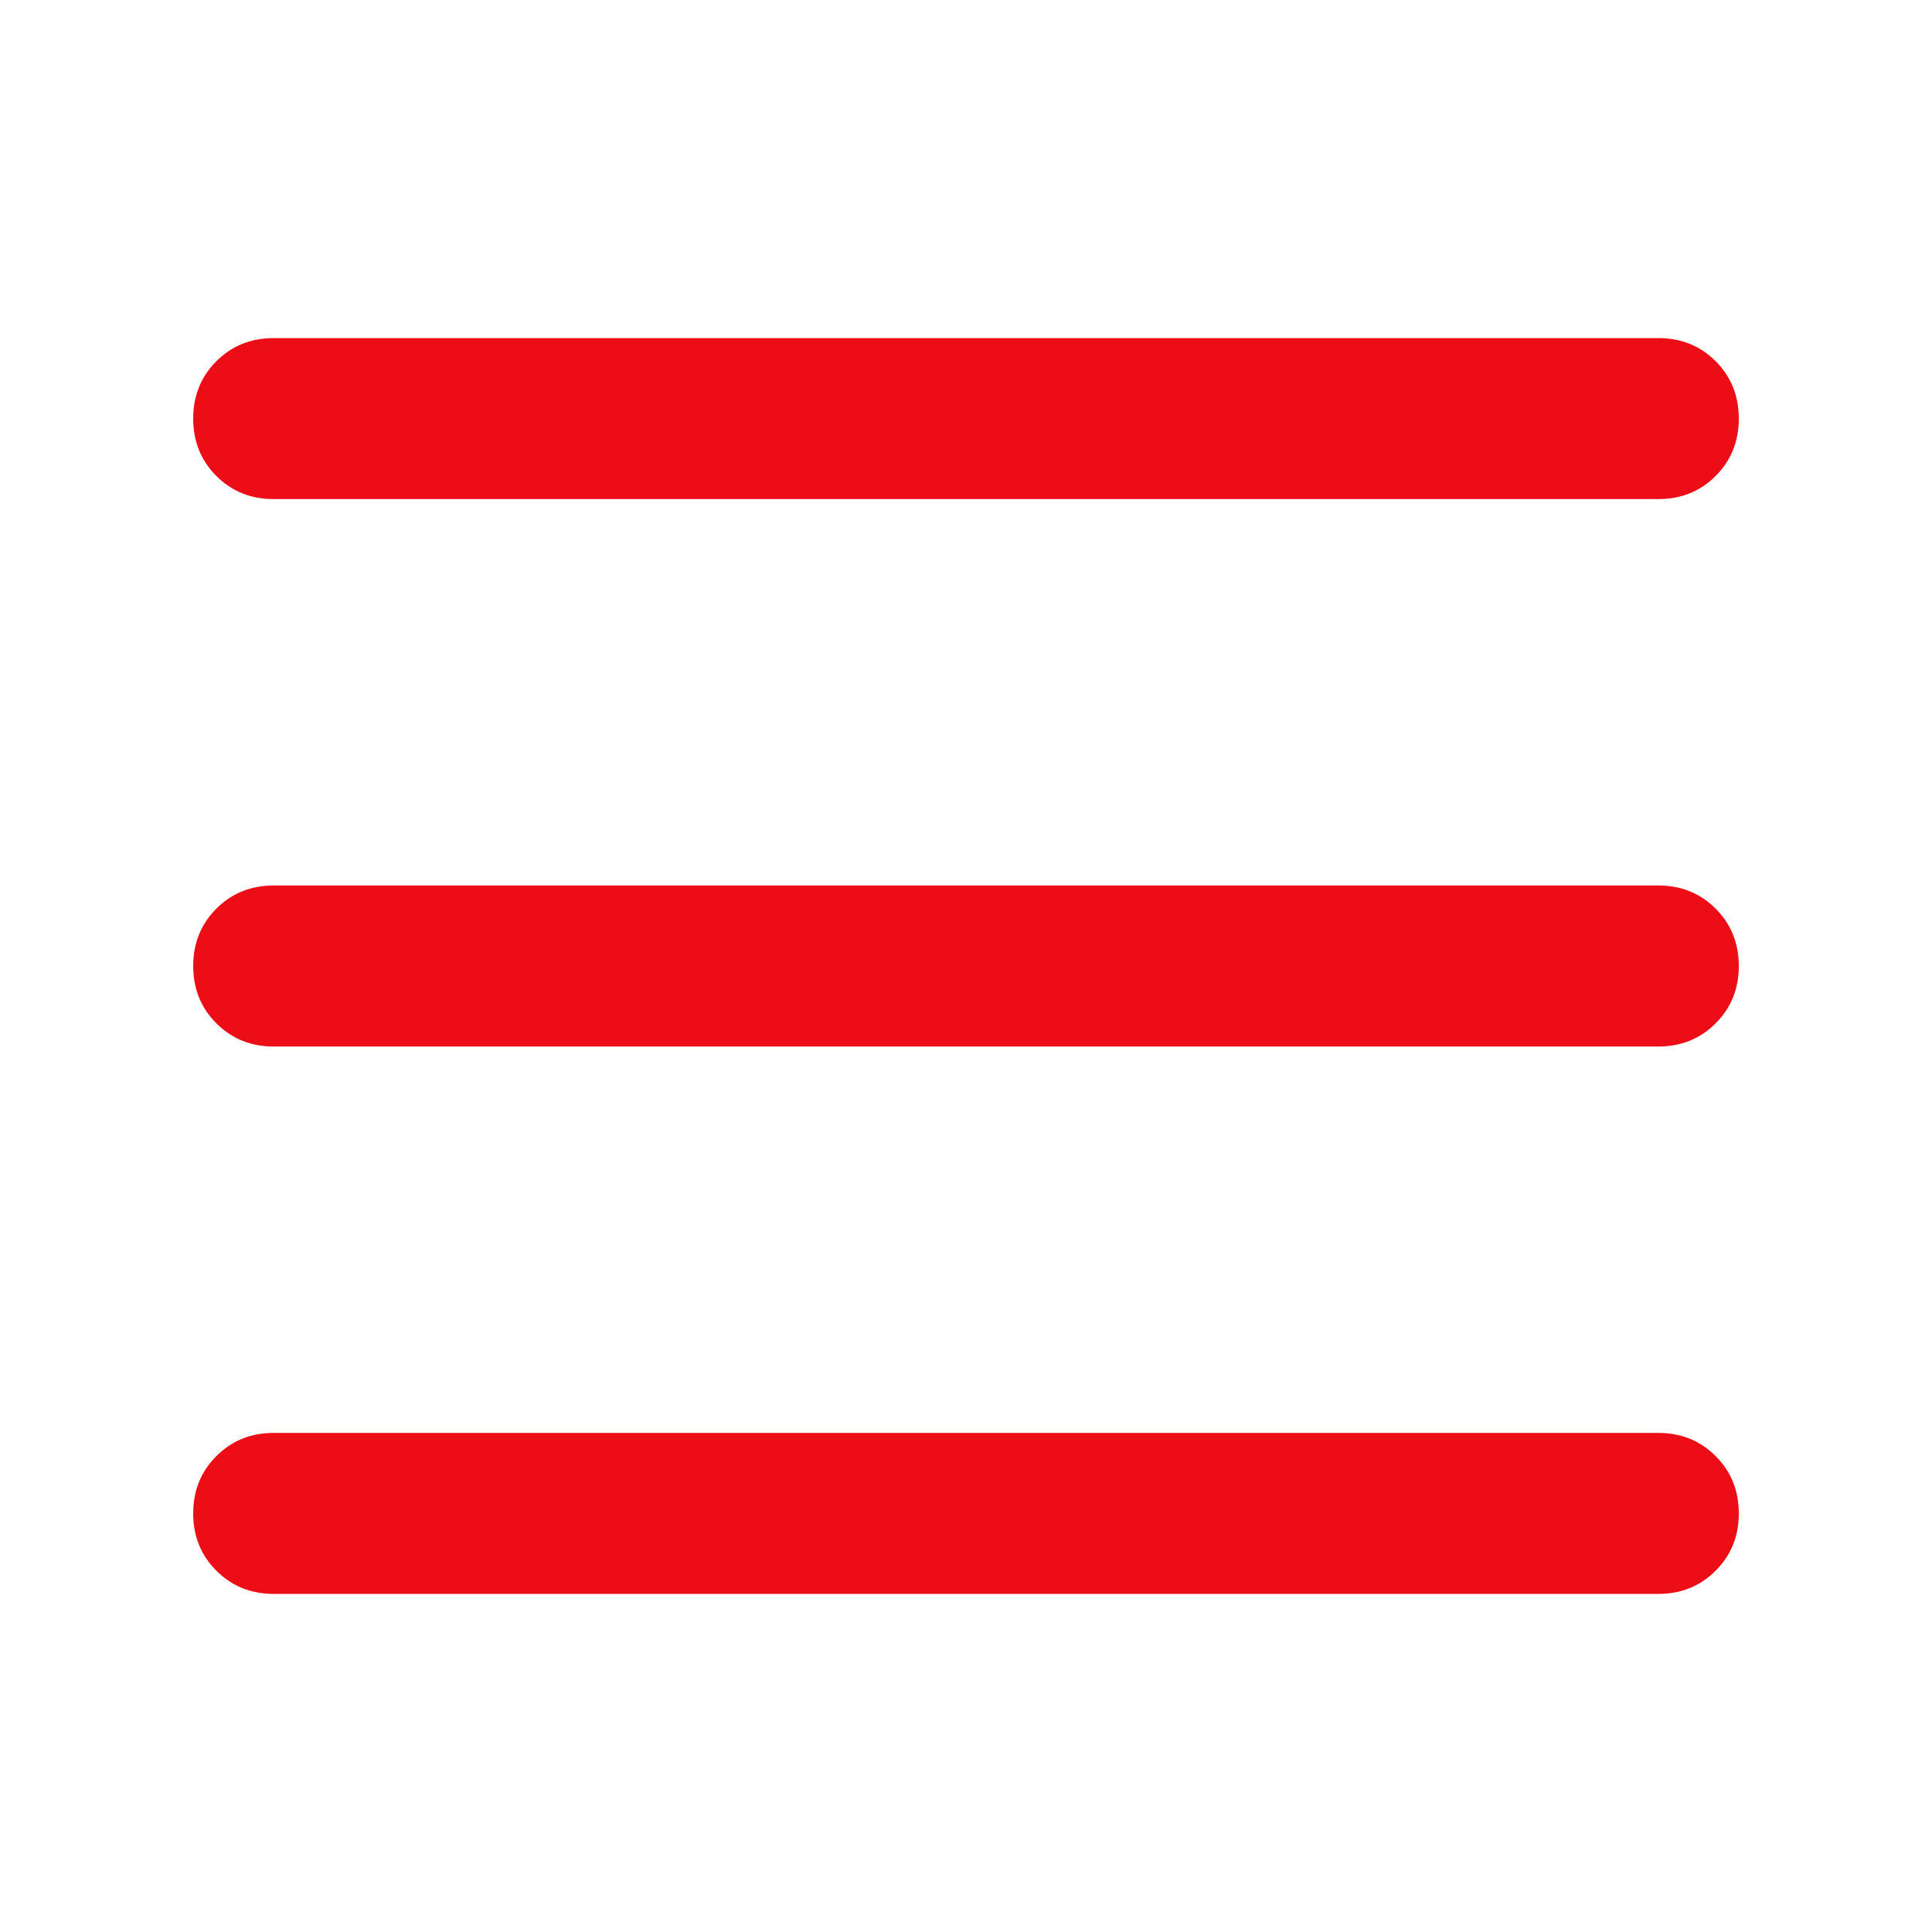 <?xml version="1.0" encoding="UTF-8"?> <svg xmlns="http://www.w3.org/2000/svg" width="40" height="40" viewBox="0 0 40 40" fill="none"> <path d="M5.667 33C5.194 33 4.799 32.84 4.48 32.52C4.16 32.201 4 31.806 4 31.333C4 30.861 4.16 30.466 4.48 30.147C4.799 29.827 5.194 29.667 5.667 29.667H34.333C34.806 29.667 35.201 29.827 35.52 30.147C35.84 30.466 36 30.861 36 31.333C36 31.806 35.84 32.201 35.52 32.52C35.201 32.84 34.806 33 34.333 33H5.667ZM5.667 21.667C5.194 21.667 4.799 21.507 4.48 21.187C4.16 20.868 4 20.472 4 20C4 19.528 4.16 19.132 4.48 18.812C4.799 18.493 5.194 18.333 5.667 18.333H34.333C34.806 18.333 35.201 18.493 35.52 18.812C35.84 19.132 36 19.528 36 20C36 20.472 35.84 20.868 35.52 21.187C35.201 21.507 34.806 21.667 34.333 21.667H5.667ZM5.667 10.333C5.194 10.333 4.799 10.174 4.48 9.855C4.16 9.535 4 9.139 4 8.667C4 8.194 4.16 7.798 4.48 7.478C4.799 7.159 5.194 7 5.667 7H34.333C34.806 7 35.201 7.159 35.52 7.478C35.84 7.798 36 8.194 36 8.667C36 9.139 35.84 9.535 35.52 9.855C35.201 10.174 34.806 10.333 34.333 10.333H5.667Z" fill="#ED0D17"></path> </svg> 